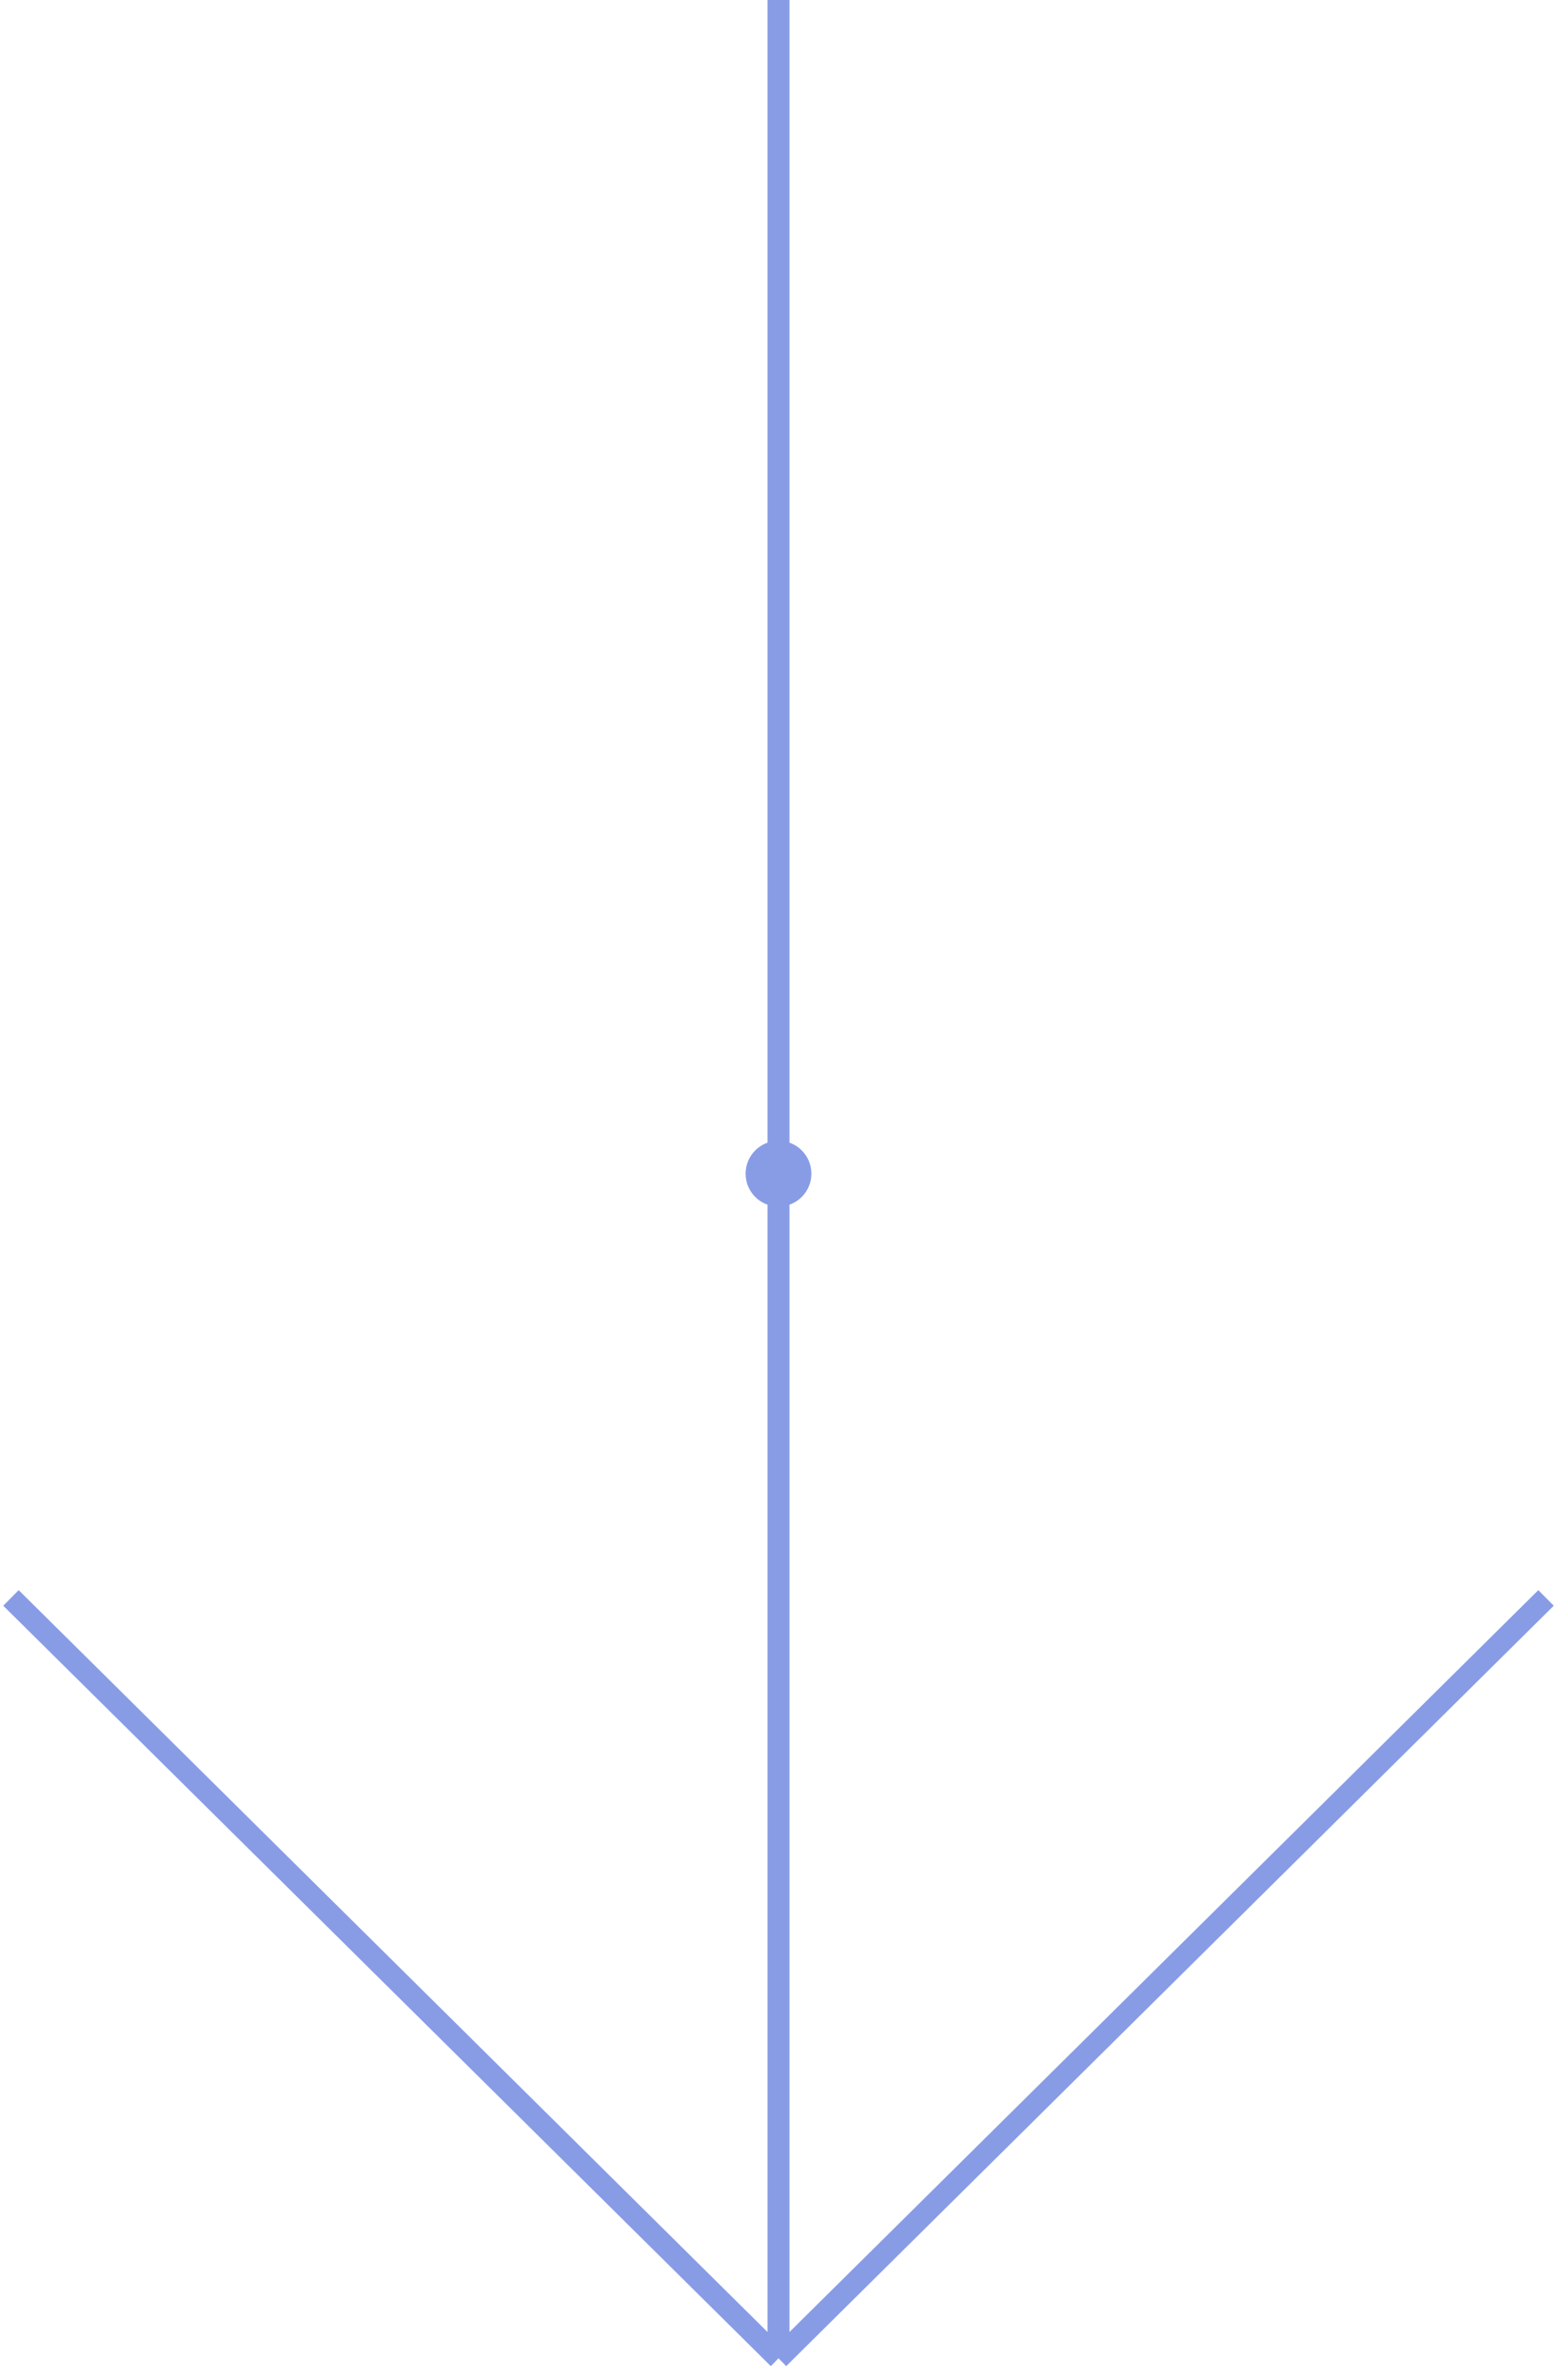 <?xml version="1.0" encoding="UTF-8"?> <svg xmlns="http://www.w3.org/2000/svg" width="142" height="217"> <g> <title>background</title> <rect fill="none" id="canvas_background" height="362" width="362" y="-1" x="-1"></rect> </g> <g> <title>Layer 1</title> <path id="svg_1" stroke-width="2" stroke="#889ce6" d="m71,0l0,215m0,0l70,-69.322m-70,69.322l-70,-69.322"></path> <path id="svg_2" fill="#889ce6" d="m74,107c0,1.657 -1.343,3 -3,3c-1.657,0 -3,-1.343 -3,-3c0,-1.657 1.343,-3 3,-3c1.657,0 3,1.343 3,3z"></path> </g> </svg> 